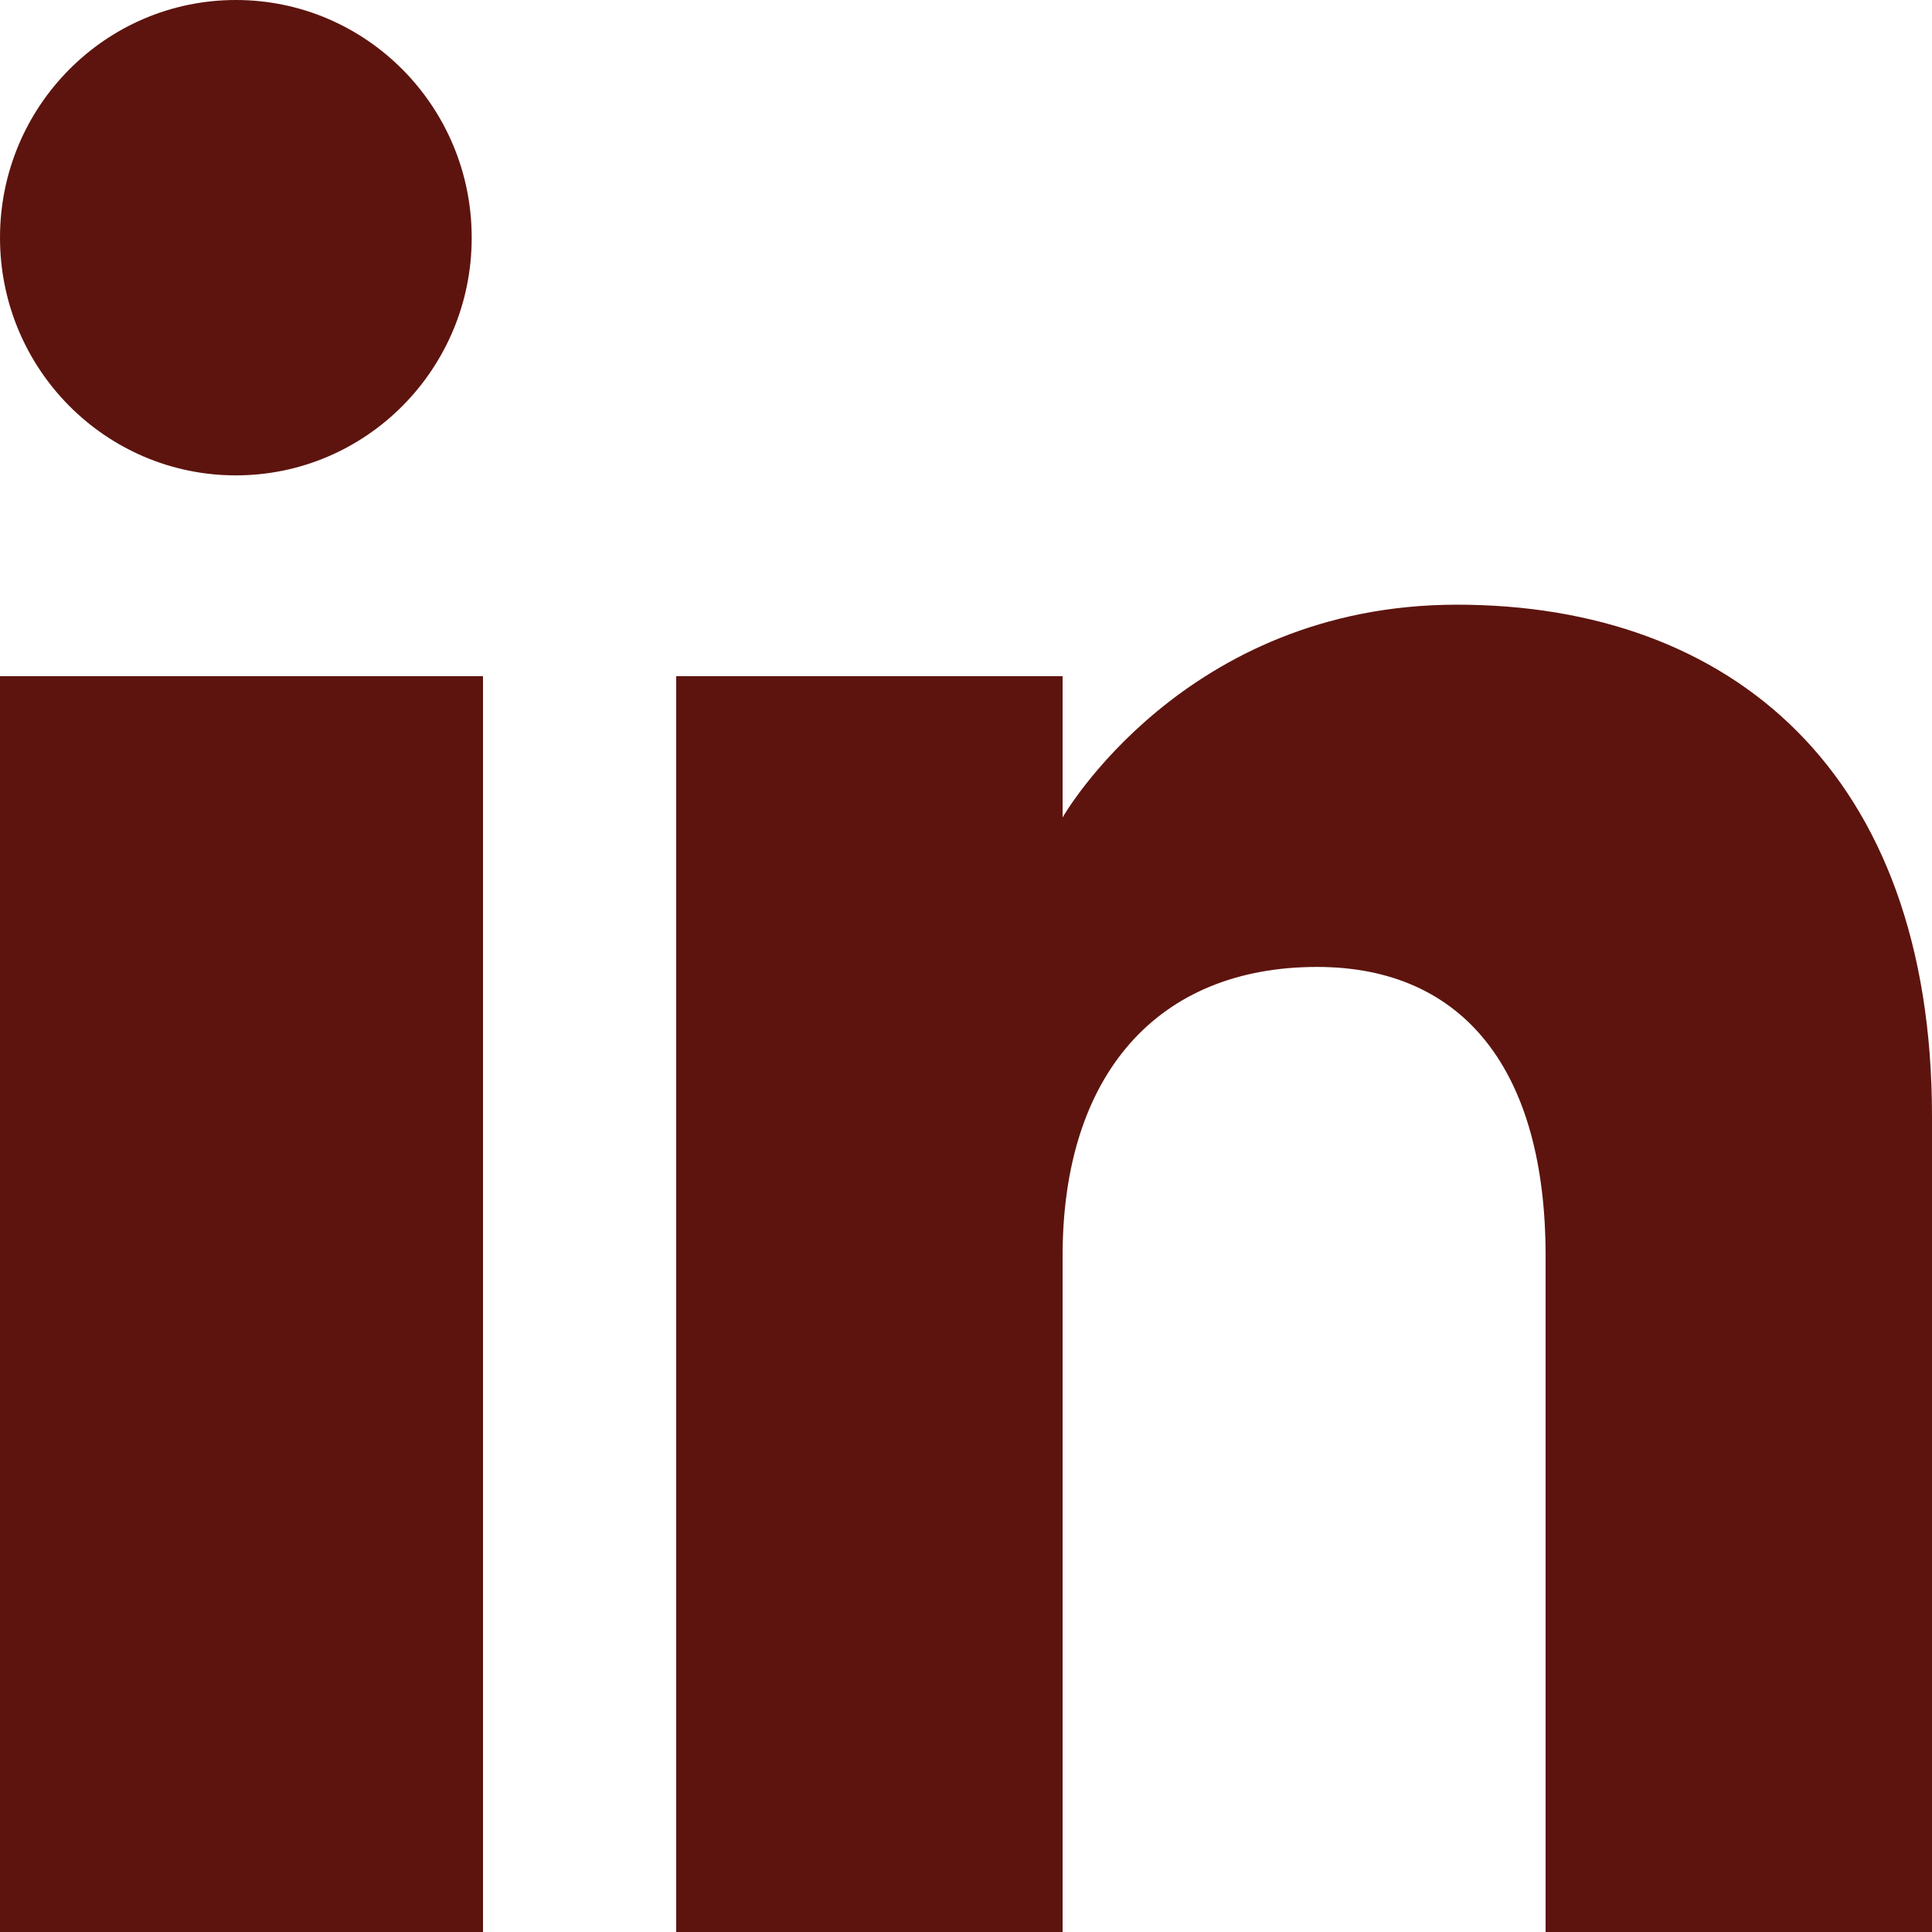 <svg width="60" height="60" viewBox="0 0 60 60" fill="none" xmlns="http://www.w3.org/2000/svg">
<g clip-path="url(#clip0_179_12)">
<path fill-rule="evenodd" clip-rule="evenodd" d="M60 60H48V39.003C48 33.243 45.459 30.029 40.902 30.029C35.943 30.029 33 33.378 33 39.003V60H21V21H33V25.386C33 25.386 36.765 18.779 45.249 18.779C53.736 18.779 60 23.958 60 34.674V60ZM7.326 14.763C3.279 14.763 0 11.457 0 7.38C0 3.306 3.279 0 7.326 0C11.37 0 14.649 3.306 14.649 7.38C14.652 11.457 11.37 14.763 7.326 14.763ZM0 60H15V21H0V60Z" fill="#5D140E"/>
</g>
<defs>
<clipPath id="clip0_179_12">
<rect width="60" height="60" fill="white"/>
</clipPath>
</defs>
</svg>
